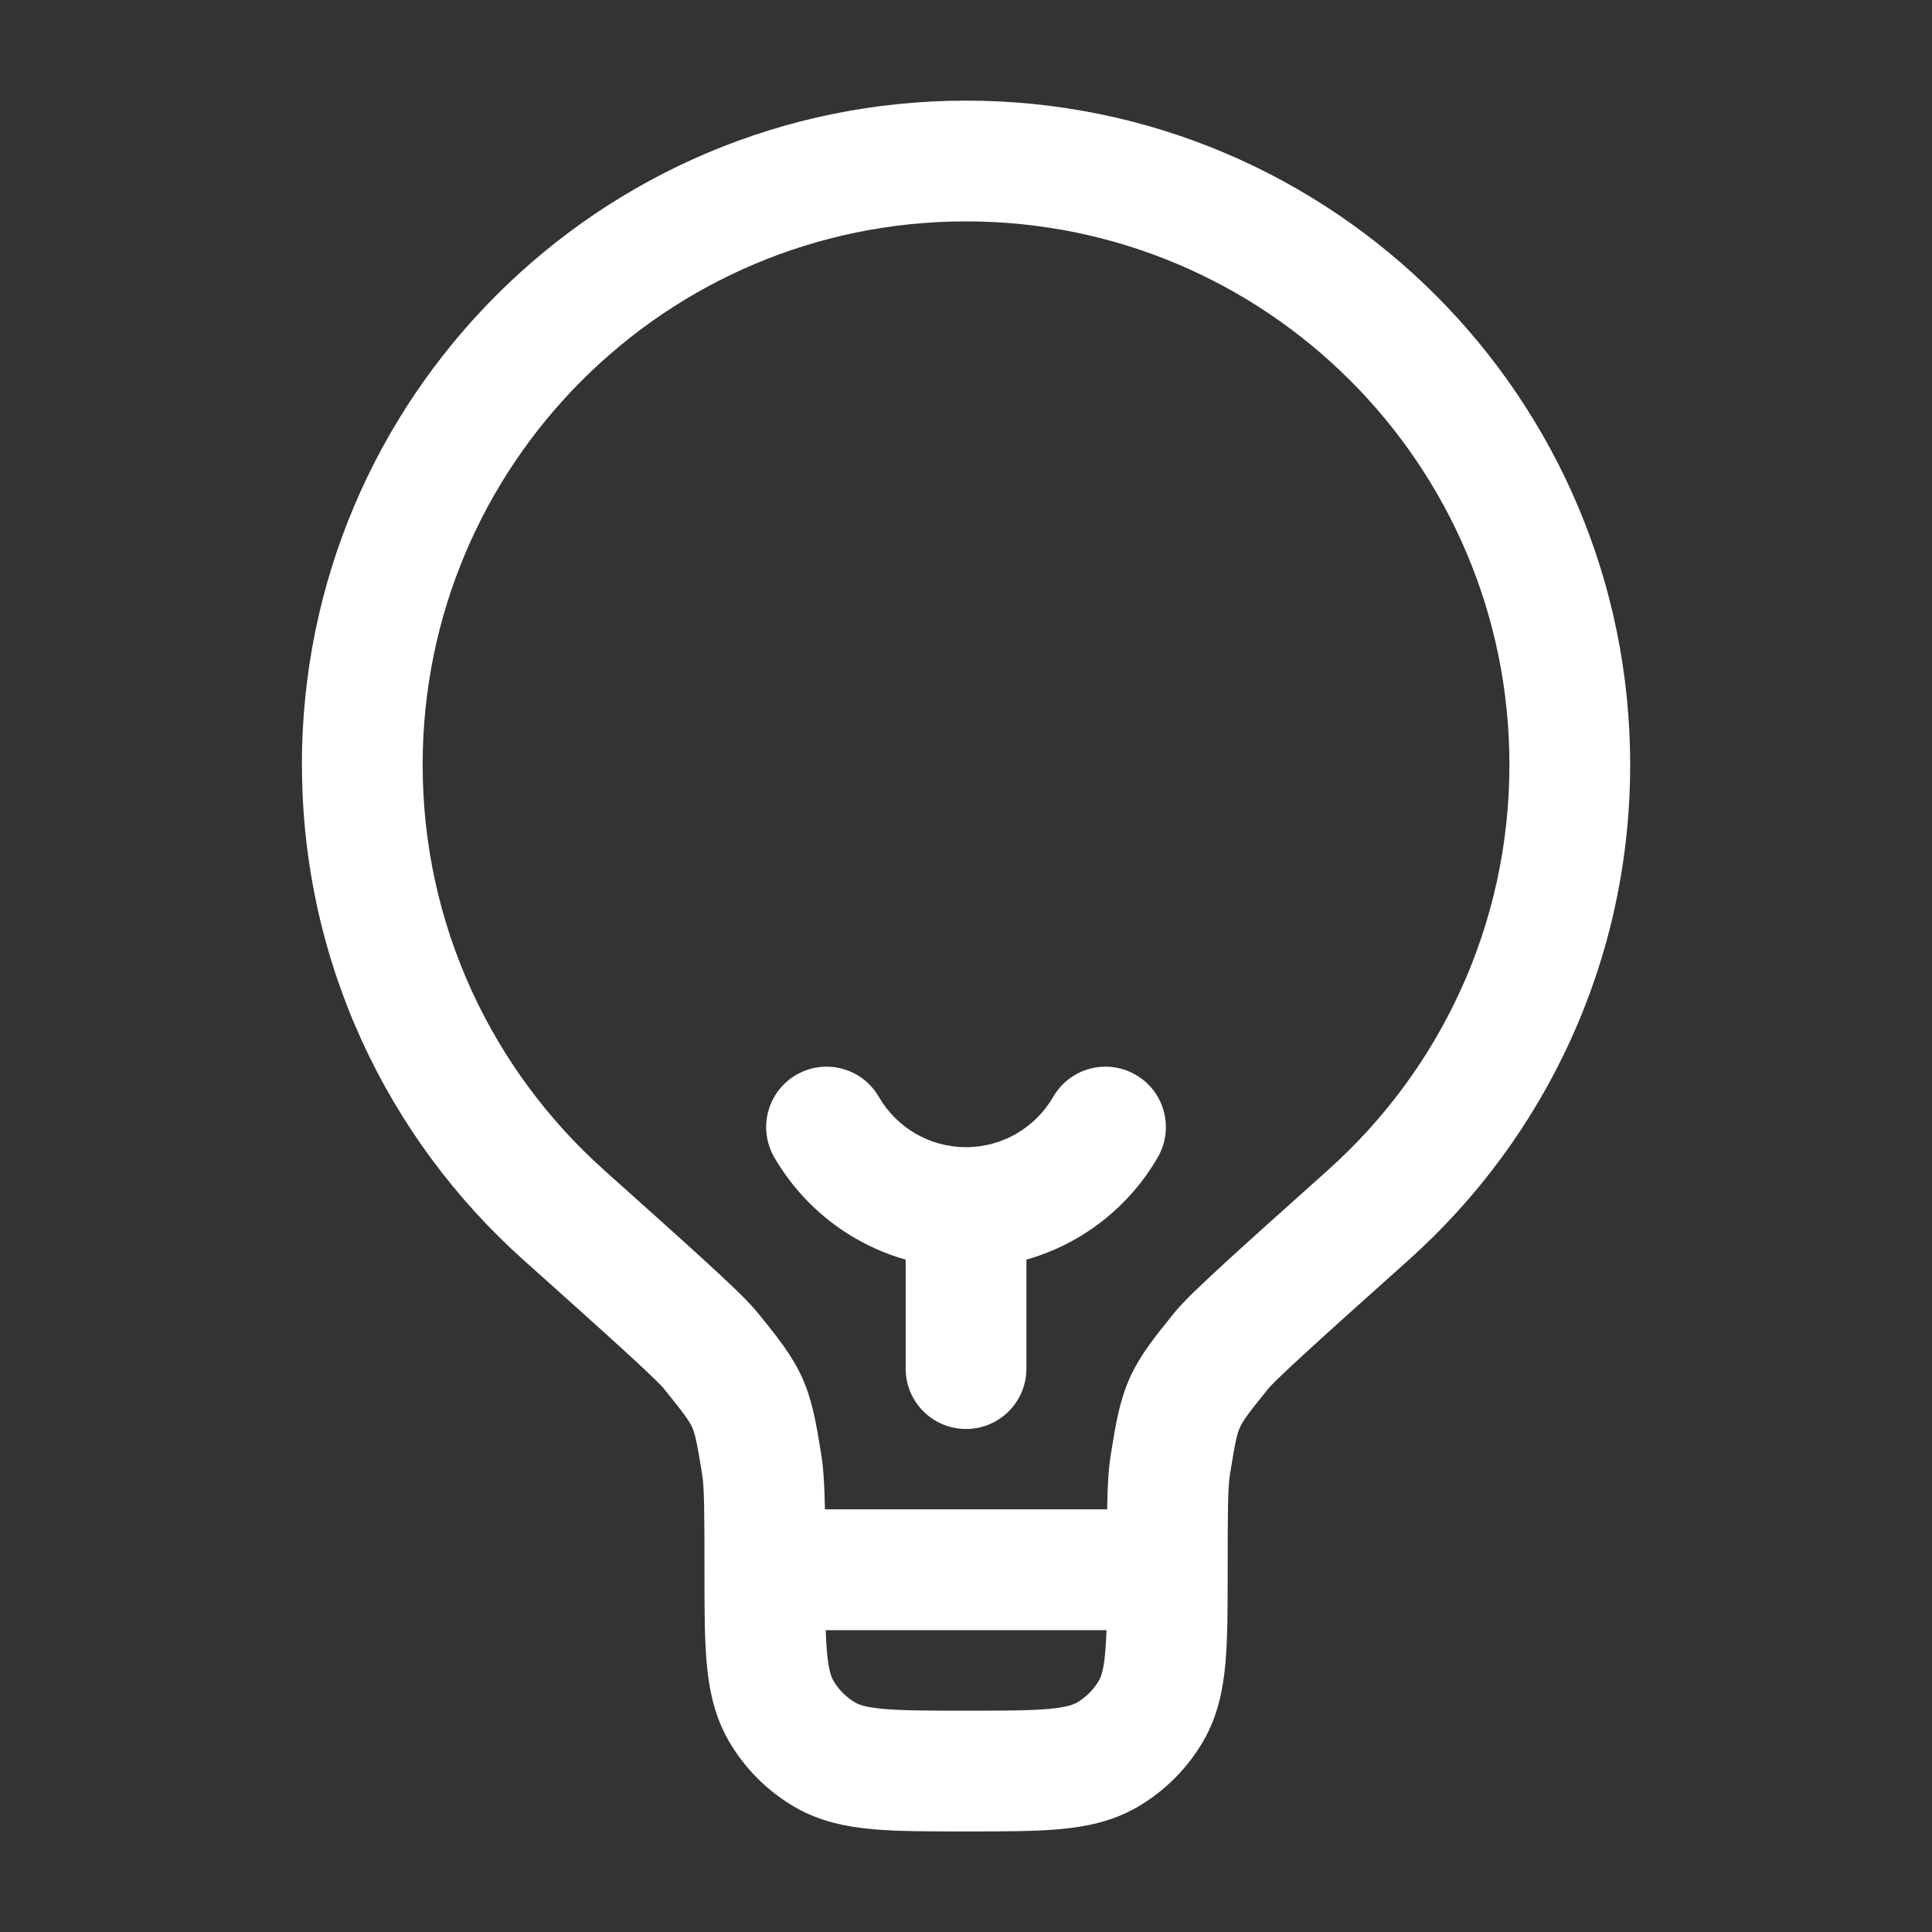 <?xml version="1.0" encoding="UTF-8"?>
<svg xmlns="http://www.w3.org/2000/svg" xmlns:xlink="http://www.w3.org/1999/xlink" version="1.1" width="800px" height="800px" viewBox="0,0,256,256">
  <rect x="0" y="0" width="256" height="256" fill="#333333" stroke="none"/>
  <g fill="#ffffff" fill-rule="evenodd" stroke="none" stroke-width="1" stroke-linecap="butt" stroke-linejoin="miter" stroke-miterlimit="10" stroke-dasharray="" stroke-dashoffset="0" font-family="none" font-weight="none" font-size="none" text-anchor="none" style="mix-blend-mode: normal">
    <g transform="scale(10.667,10.667)">
      <path d="M12,2.75c-3.728,0 -6.75,3.022 -6.75,6.75c0,1.998 0.868,3.793 2.249,5.03l0.004,0.004c0.557,0.498 0.98,0.877 1.282,1.154c0.285,0.261 0.51,0.474 0.628,0.62l0.013,0.016c0.221,0.273 0.414,0.511 0.541,0.795c0.127,0.284 0.176,0.587 0.232,0.934l0.003,0.02c0.029,0.178 0.04,0.396 0.045,0.676h3.506c0.004,-0.28 0.016,-0.498 0.045,-0.676l0.003,-0.02c0.056,-0.347 0.104,-0.649 0.232,-0.934c0.127,-0.285 0.32,-0.522 0.541,-0.795l0.013,-0.016c0.118,-0.146 0.344,-0.359 0.628,-0.62c0.302,-0.277 0.725,-0.656 1.282,-1.154l0.004,-0.004c1.381,-1.237 2.249,-3.032 2.249,-5.03c0,-3.728 -3.022,-6.75 -6.75,-6.75zM13.744,20.25h-3.487c0.003,0.104 0.008,0.195 0.016,0.277c0.02,0.225 0.055,0.307 0.078,0.348c0.066,0.114 0.161,0.209 0.275,0.275c0.041,0.024 0.123,0.058 0.348,0.078c0.235,0.021 0.546,0.022 1.027,0.022c0.481,0 0.792,-0.001 1.027,-0.022c0.225,-0.02 0.307,-0.055 0.348,-0.078c0.114,-0.066 0.209,-0.161 0.275,-0.275c0.024,-0.041 0.058,-0.123 0.078,-0.348c0.007,-0.082 0.012,-0.173 0.016,-0.277zM3.75,9.5c0,-4.556 3.694,-8.25 8.25,-8.25c4.556,0 8.25,3.694 8.25,8.25c0,2.443 -1.063,4.638 -2.748,6.148c-0.562,0.503 -0.978,0.876 -1.273,1.146c-0.147,0.135 -0.26,0.241 -0.344,0.322c-0.042,0.04 -0.073,0.072 -0.097,0.097c-0.012,0.012 -0.021,0.022 -0.027,0.029c-0.006,0.007 -0.009,0.011 -0.009,0.011c-0.26,0.321 -0.317,0.404 -0.35,0.479c-0.034,0.075 -0.058,0.172 -0.123,0.58c-0.026,0.161 -0.029,0.437 -0.029,1.188v0.032c0,0.44 0,0.819 -0.028,1.131c-0.03,0.329 -0.096,0.655 -0.273,0.962c-0.198,0.342 -0.482,0.626 -0.824,0.824c-0.307,0.177 -0.633,0.243 -0.962,0.273c-0.311,0.028 -0.691,0.028 -1.131,0.028h-0.064c-0.44,0 -0.819,0 -1.13,-0.028c-0.329,-0.03 -0.655,-0.096 -0.962,-0.273c-0.342,-0.198 -0.626,-0.482 -0.824,-0.824c-0.177,-0.307 -0.243,-0.633 -0.273,-0.962c-0.028,-0.311 -0.028,-0.691 -0.028,-1.131v-0.032c0,-0.751 -0.003,-1.027 -0.029,-1.188c-0.066,-0.408 -0.09,-0.505 -0.123,-0.58c-0.034,-0.075 -0.09,-0.158 -0.35,-0.479c-0,-0 -0.003,-0.004 -0.009,-0.011c-0.006,-0.007 -0.015,-0.017 -0.027,-0.029c-0.024,-0.025 -0.055,-0.057 -0.097,-0.097c-0.083,-0.081 -0.196,-0.187 -0.344,-0.322c-0.295,-0.27 -0.711,-0.643 -1.273,-1.146c-1.686,-1.51 -2.748,-3.705 -2.748,-6.148zM9.892,13.351c0.359,-0.207 0.817,-0.085 1.025,0.274c0.217,0.376 0.622,0.625 1.083,0.625c0.462,0 0.866,-0.25 1.083,-0.625c0.207,-0.359 0.666,-0.481 1.025,-0.274c0.358,0.207 0.481,0.666 0.274,1.025c-0.353,0.611 -0.936,1.074 -1.632,1.271v1.354c0,0.414 -0.336,0.75 -0.75,0.75c-0.414,0 -0.75,-0.336 -0.75,-0.75v-1.354c-0.695,-0.197 -1.278,-0.66 -1.632,-1.271c-0.207,-0.358 -0.085,-0.817 0.274,-1.025z"></path>
    </g>
  </g>
</svg>
